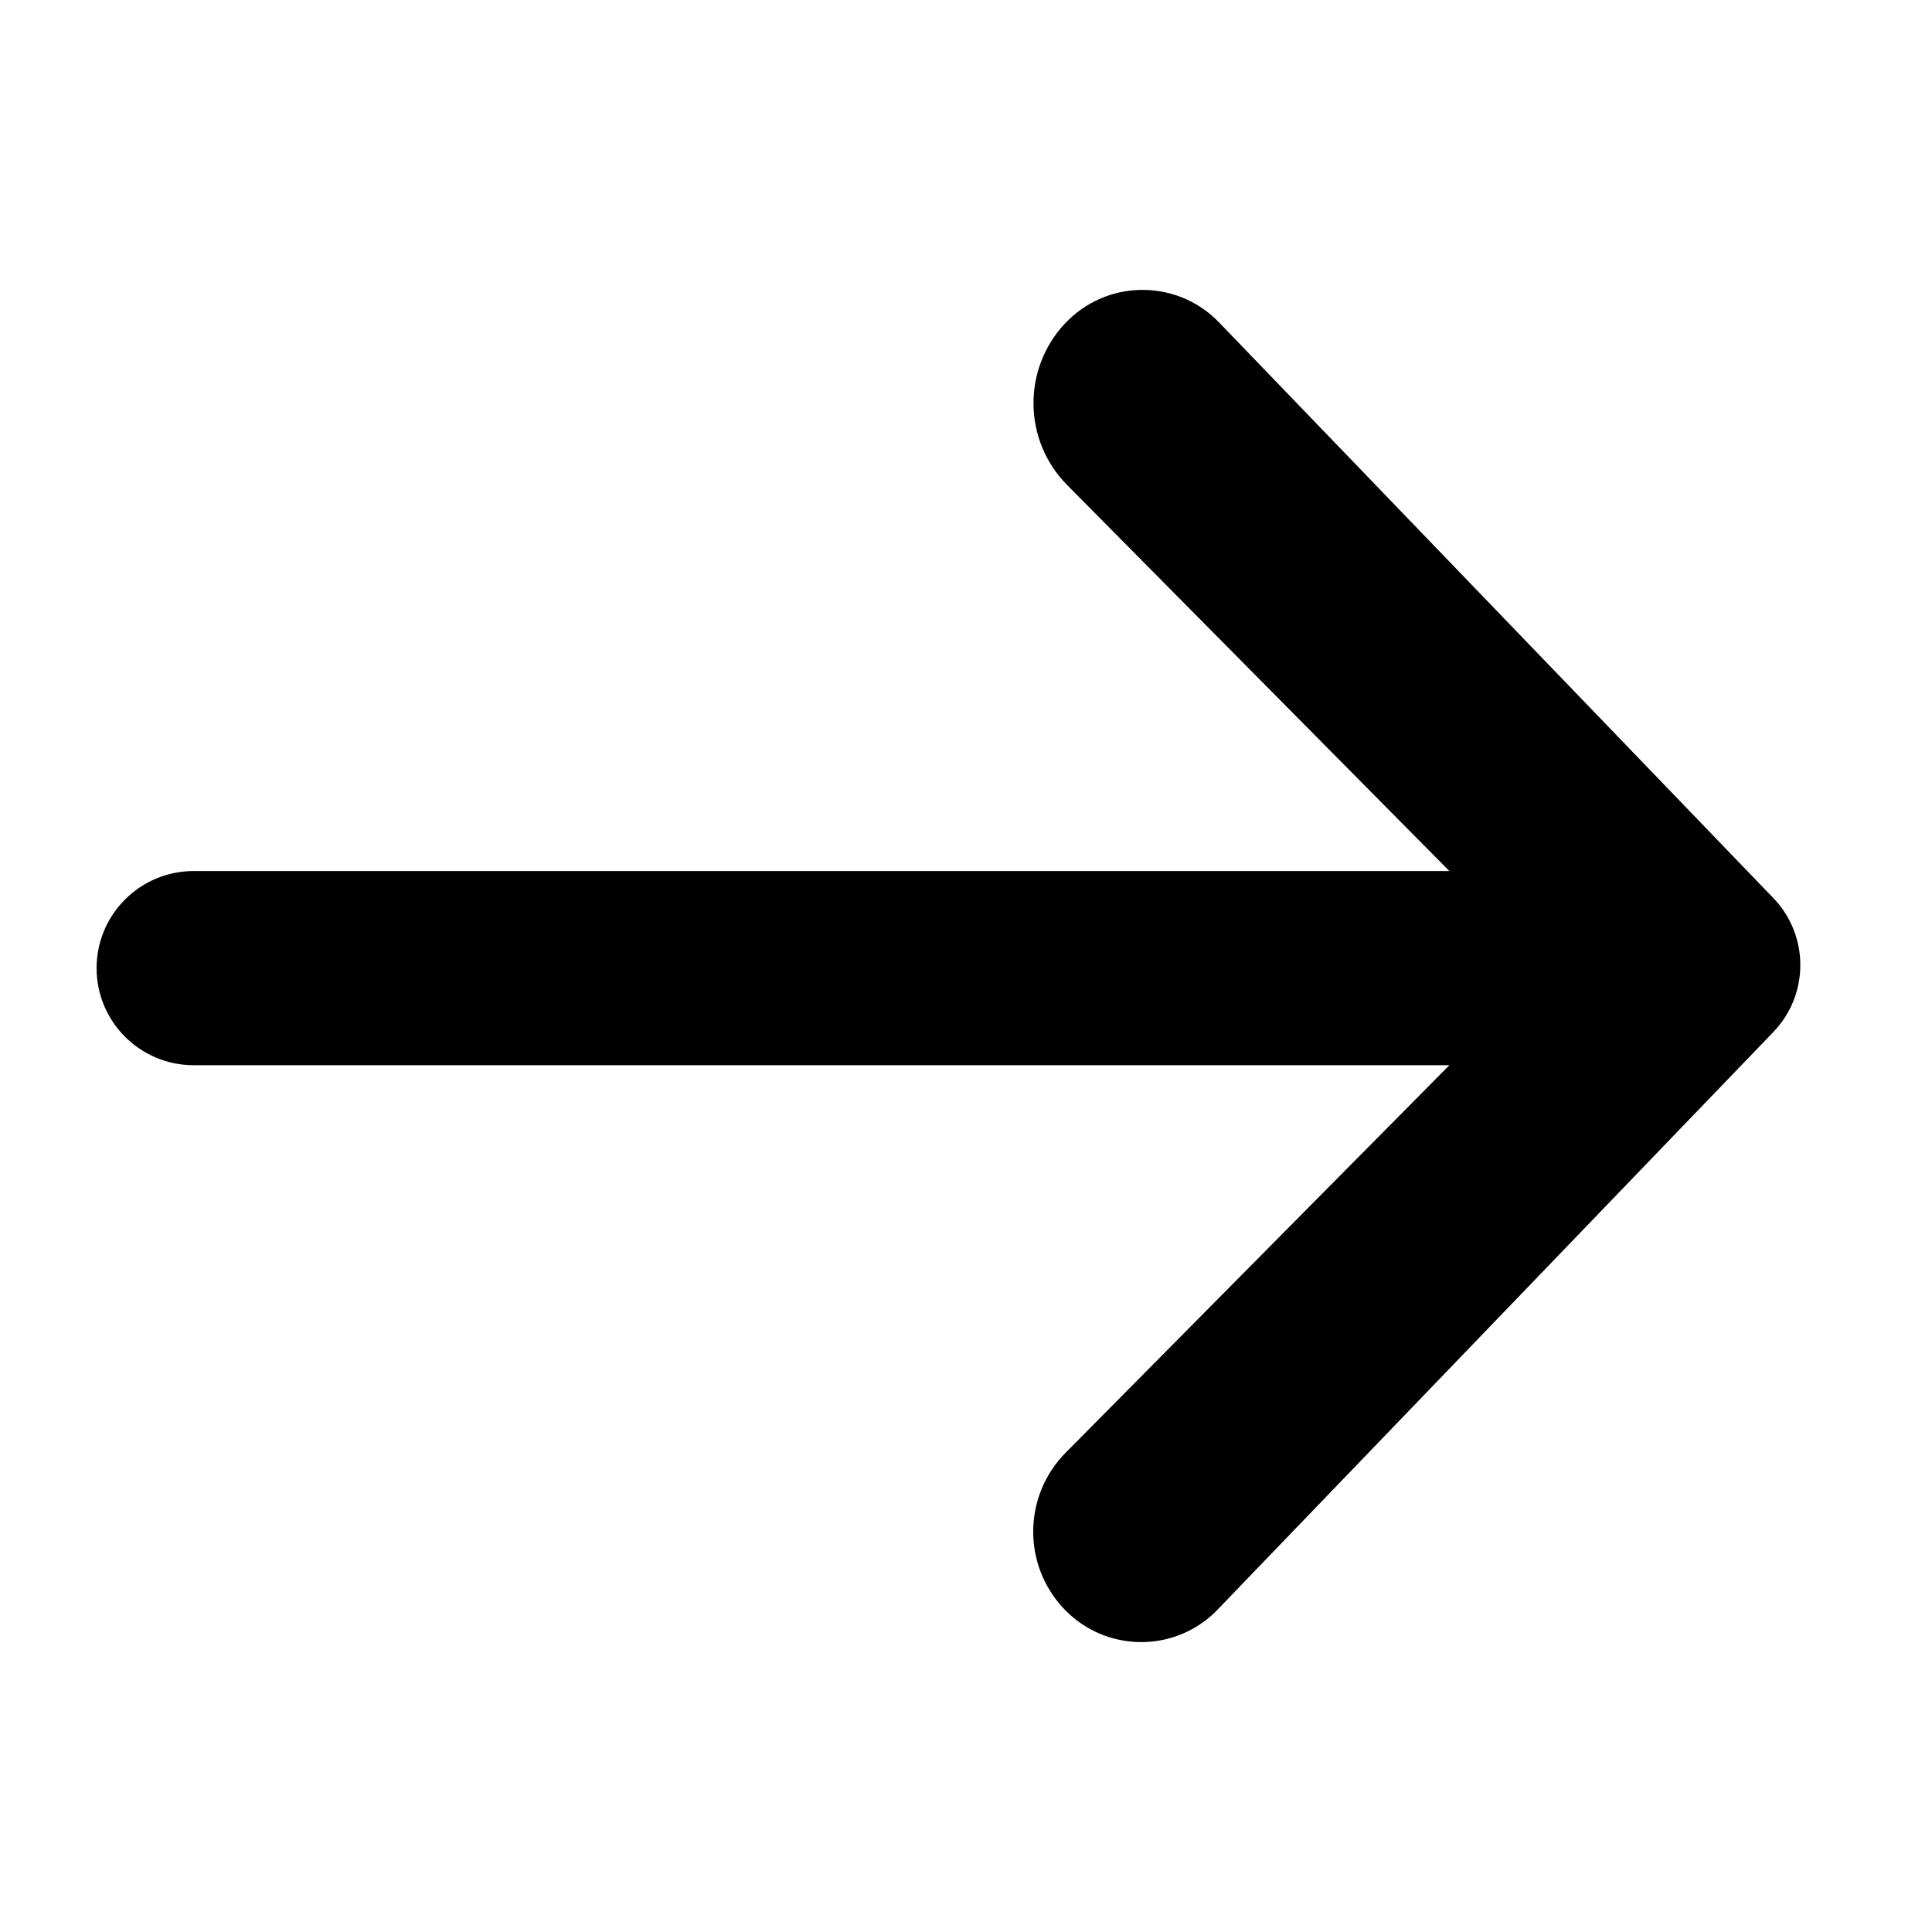 <svg width="20px" height="20px" viewBox="0 0 20 20" version="1.1" xmlns="http://www.w3.org/2000/svg" xmlns:xlink="http://www.w3.org/1999/xlink" fill="rgb(0, 0, 0)" style="color: rgb(0, 0, 0);">
                    <g stroke="none" stroke-width="1px" fill="none" fill-rule="evenodd">
                        <g fill="currentColor" fill-rule="nonzero">
                            <path d="M11.023,3.35 L11.023,3.35 C10.581,3.824 10.592,4.562 11.048,5.022 L15.004,9.017 L2.005,9.017 C1.45,9.017 1,9.467 1,10.022 L1,10.022 C1,10.577 1.45,11.027 2.005,11.027 L15.004,11.027 L11.033,15.037 C10.587,15.486 10.583,16.21 11.023,16.664 L11.023,16.664 C11.446,17.1 12.141,17.112 12.578,16.69 C12.587,16.681 12.596,16.671 12.605,16.662 L18.358,10.683 C18.73,10.295 18.73,9.683 18.357,9.296 L12.62,3.338 C12.199,2.9 11.502,2.887 11.064,3.309 C11.05,3.322 11.037,3.336 11.023,3.35 Z" id="Shape"></path>
                        </g>
                    </g>
                </svg>
